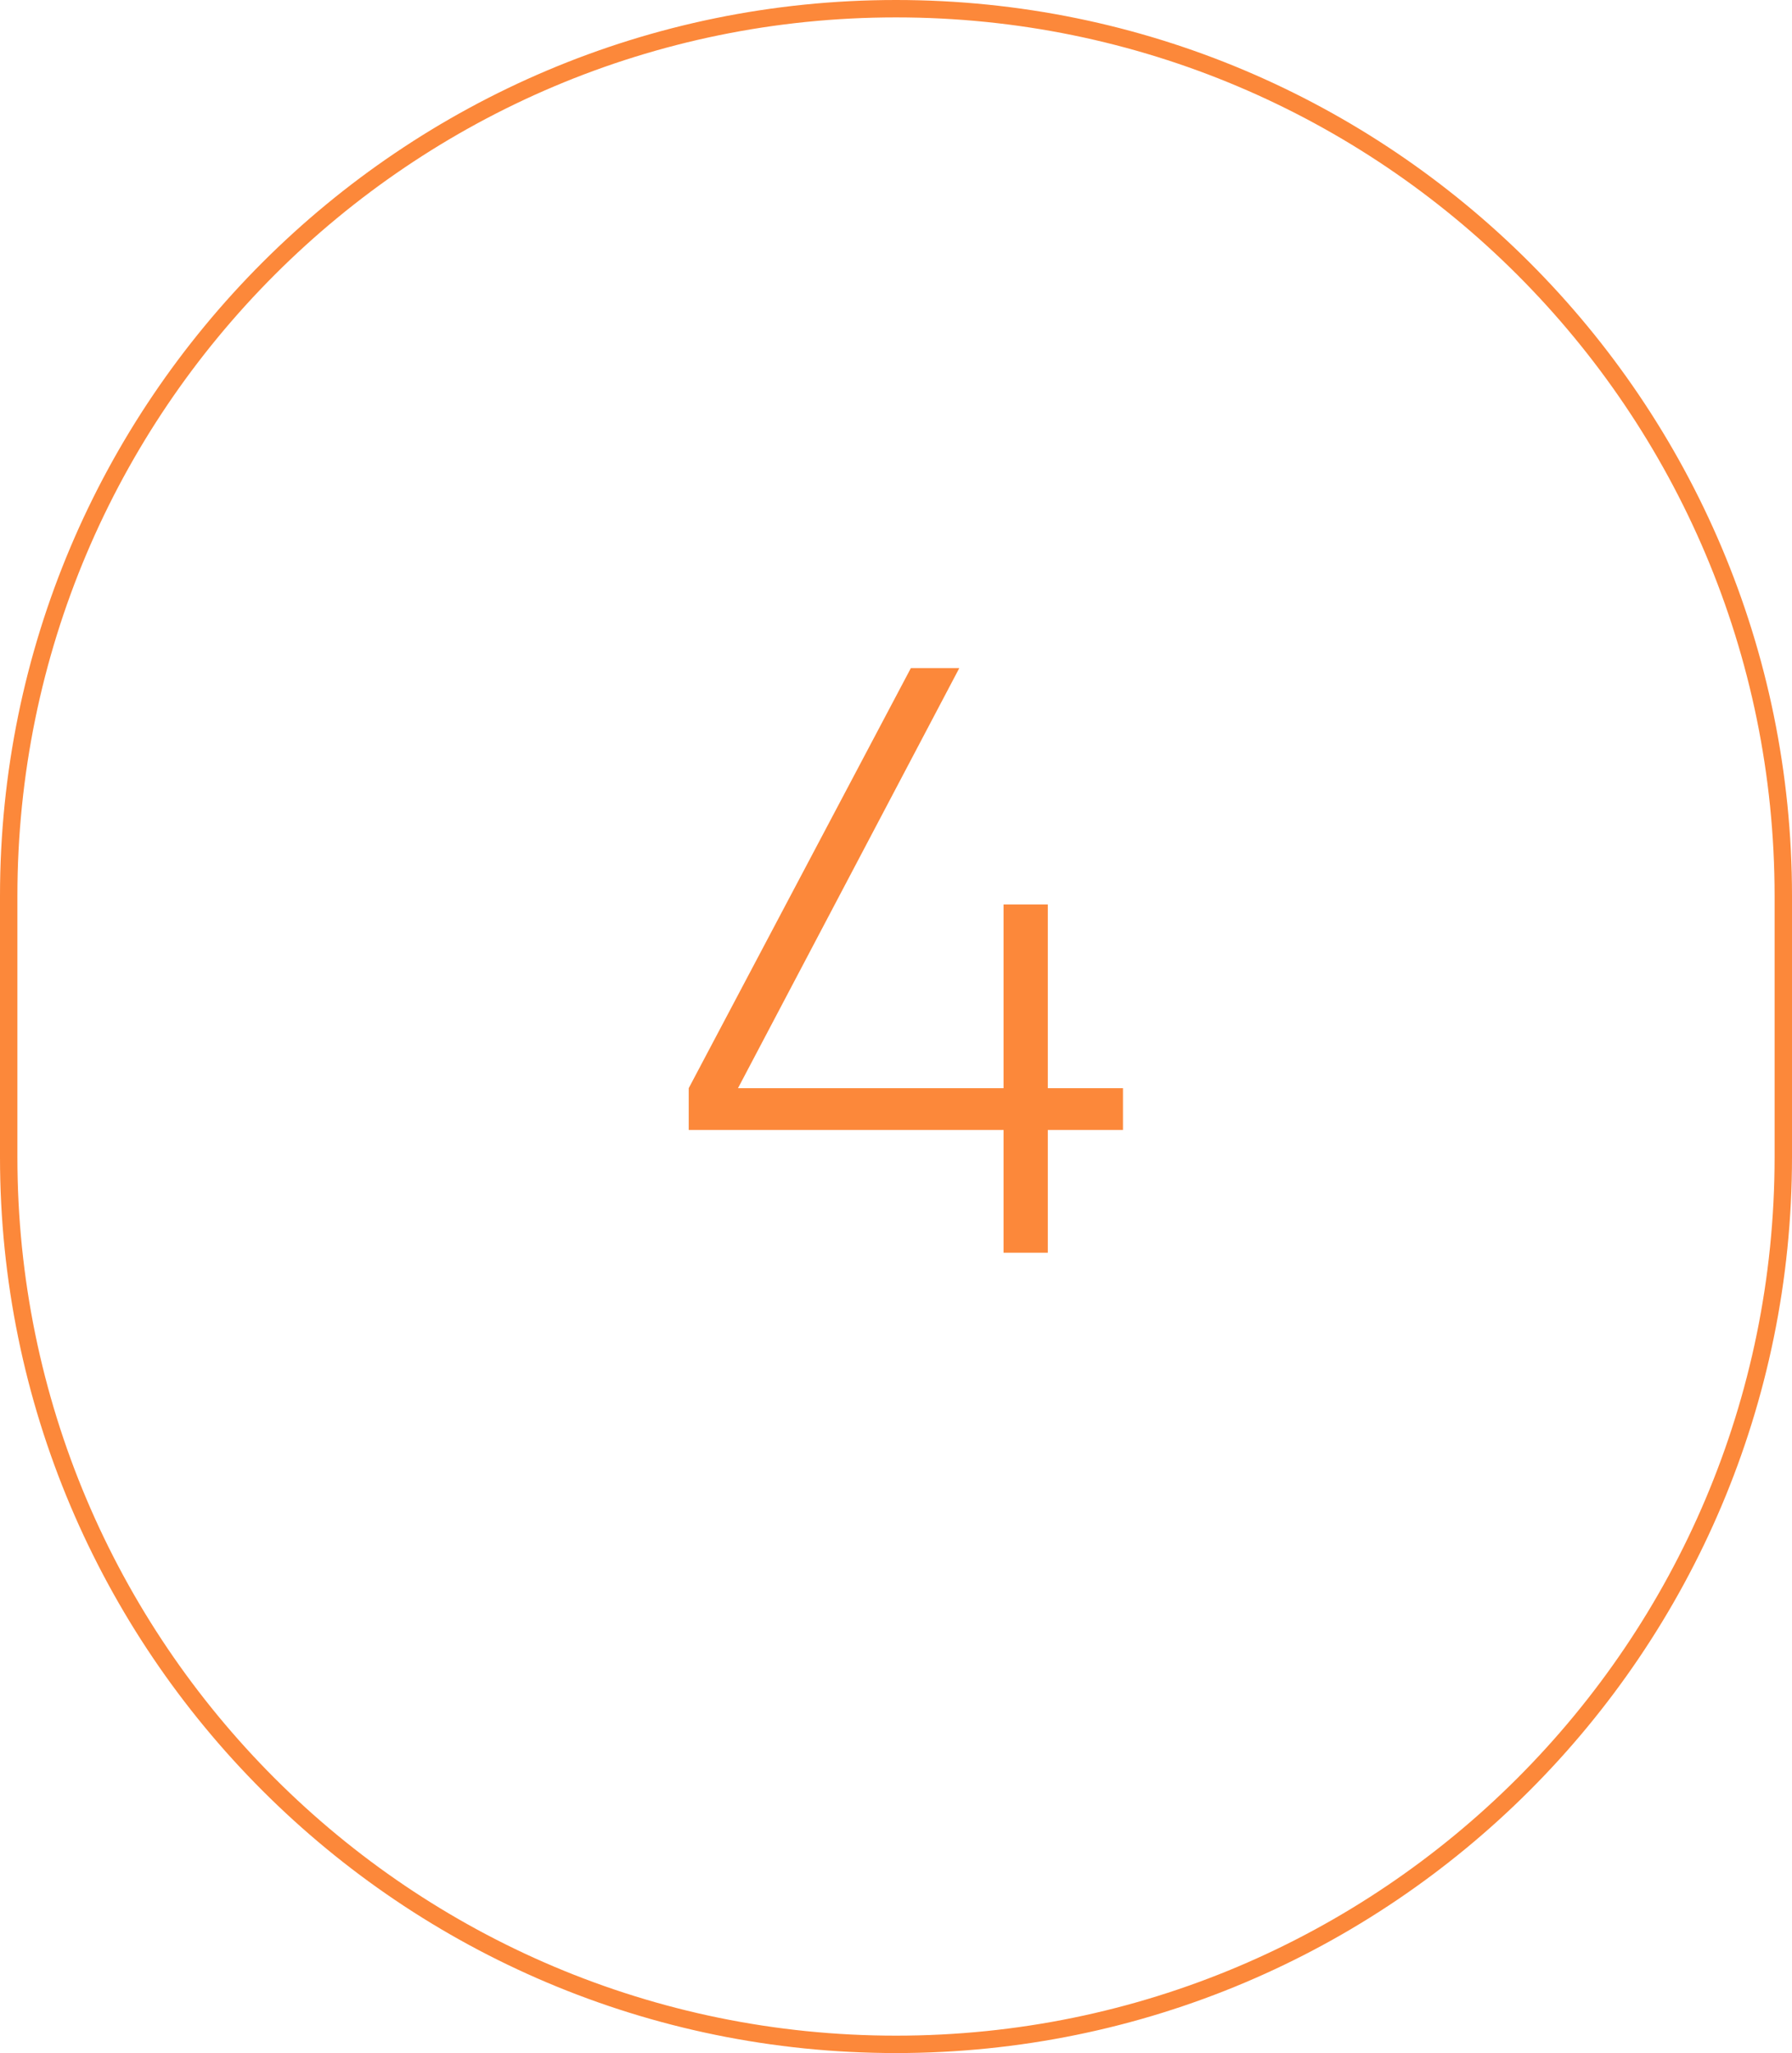 <?xml version="1.0" encoding="UTF-8"?> <svg xmlns="http://www.w3.org/2000/svg" width="103" height="118" viewBox="0 0 103 118" fill="none"><g clip-path="url(#clip0_368_1062)"><path d="M102.5 51.5C102.5 23.334 79.666 0.5 51.5 0.5C23.334 0.5 0.5 23.334 0.5 51.5V66.5C0.5 94.666 23.334 117.5 51.5 117.5C79.666 117.5 102.5 94.666 102.5 66.5V51.5Z" stroke="#FC883A"></path><path d="M60.226 62.544H64.546V64.944H60.226V72H57.682V64.944H39.586V62.544L52.354 38.4H55.138L42.418 62.544H57.682V51.984H60.226V62.544Z" fill="#FC883A"></path></g><defs><clipPath id="clip0_368_1062"><rect width="103" height="118" fill="white"></rect></clipPath></defs></svg> 